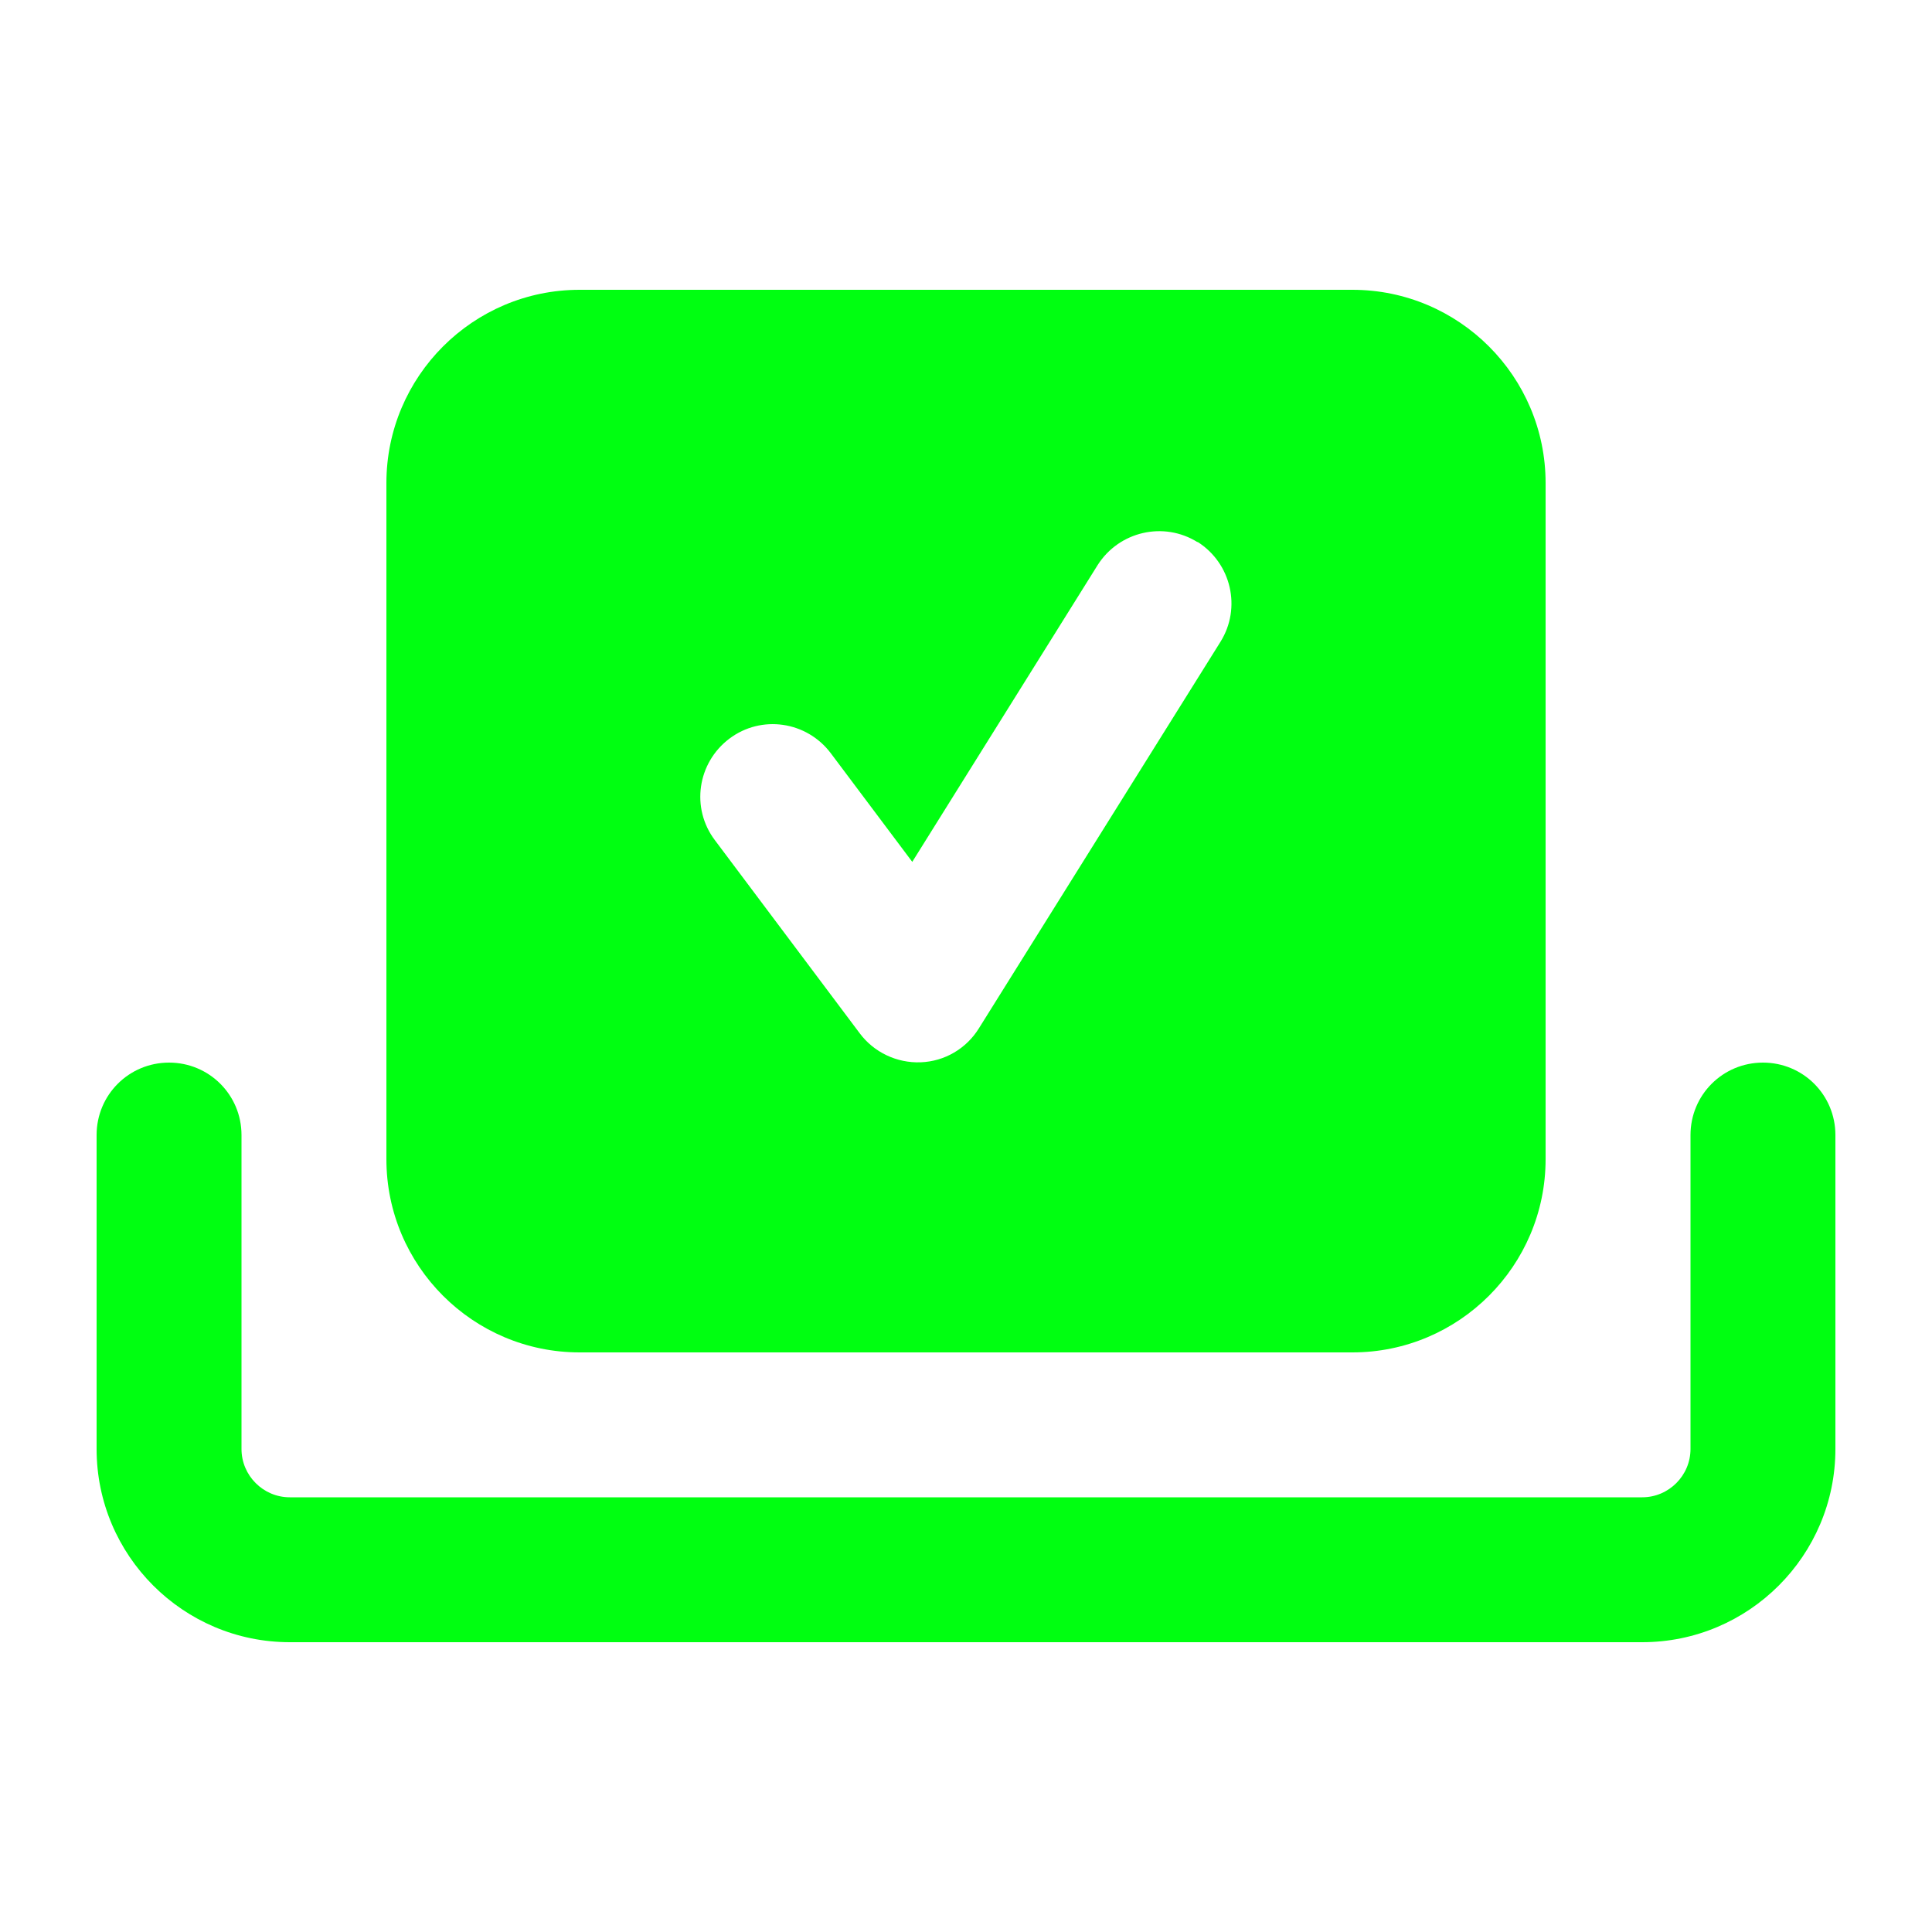<svg xmlns="http://www.w3.org/2000/svg" viewBox="0 0 640 640"><path fill="#00ff11" d="M128 160C128 124.7 156.7 96 192 96L448 96C483.3 96 512 124.7 512 160L512 384C512 419.3 483.3 448 448 448L192 448C156.7 448 128 419.3 128 384L128 160zM396.7 179.6C385.5 172.6 370.7 176 363.6 187.2L302.2 285.5L275.2 249.5C267.2 238.9 252.2 236.7 241.6 244.7C231 252.7 228.8 267.7 236.8 278.3L284.8 342.3C289.5 348.6 297.1 352.2 305 351.9C312.9 351.6 320.1 347.4 324.3 340.6L404.3 212.6C411.3 201.4 407.9 186.6 396.7 179.5zM80 376L80 480C80 488.8 87.2 496 96 496L544 496C552.8 496 560 488.8 560 480L560 376C560 362.7 570.7 352 584 352C597.3 352 608 362.7 608 376L608 480C608 515.3 579.3 544 544 544L96 544C60.7 544 32 515.3 32 480L32 376C32 362.7 42.7 352 56 352C69.3 352 80 362.7 80 376z"></path></svg>